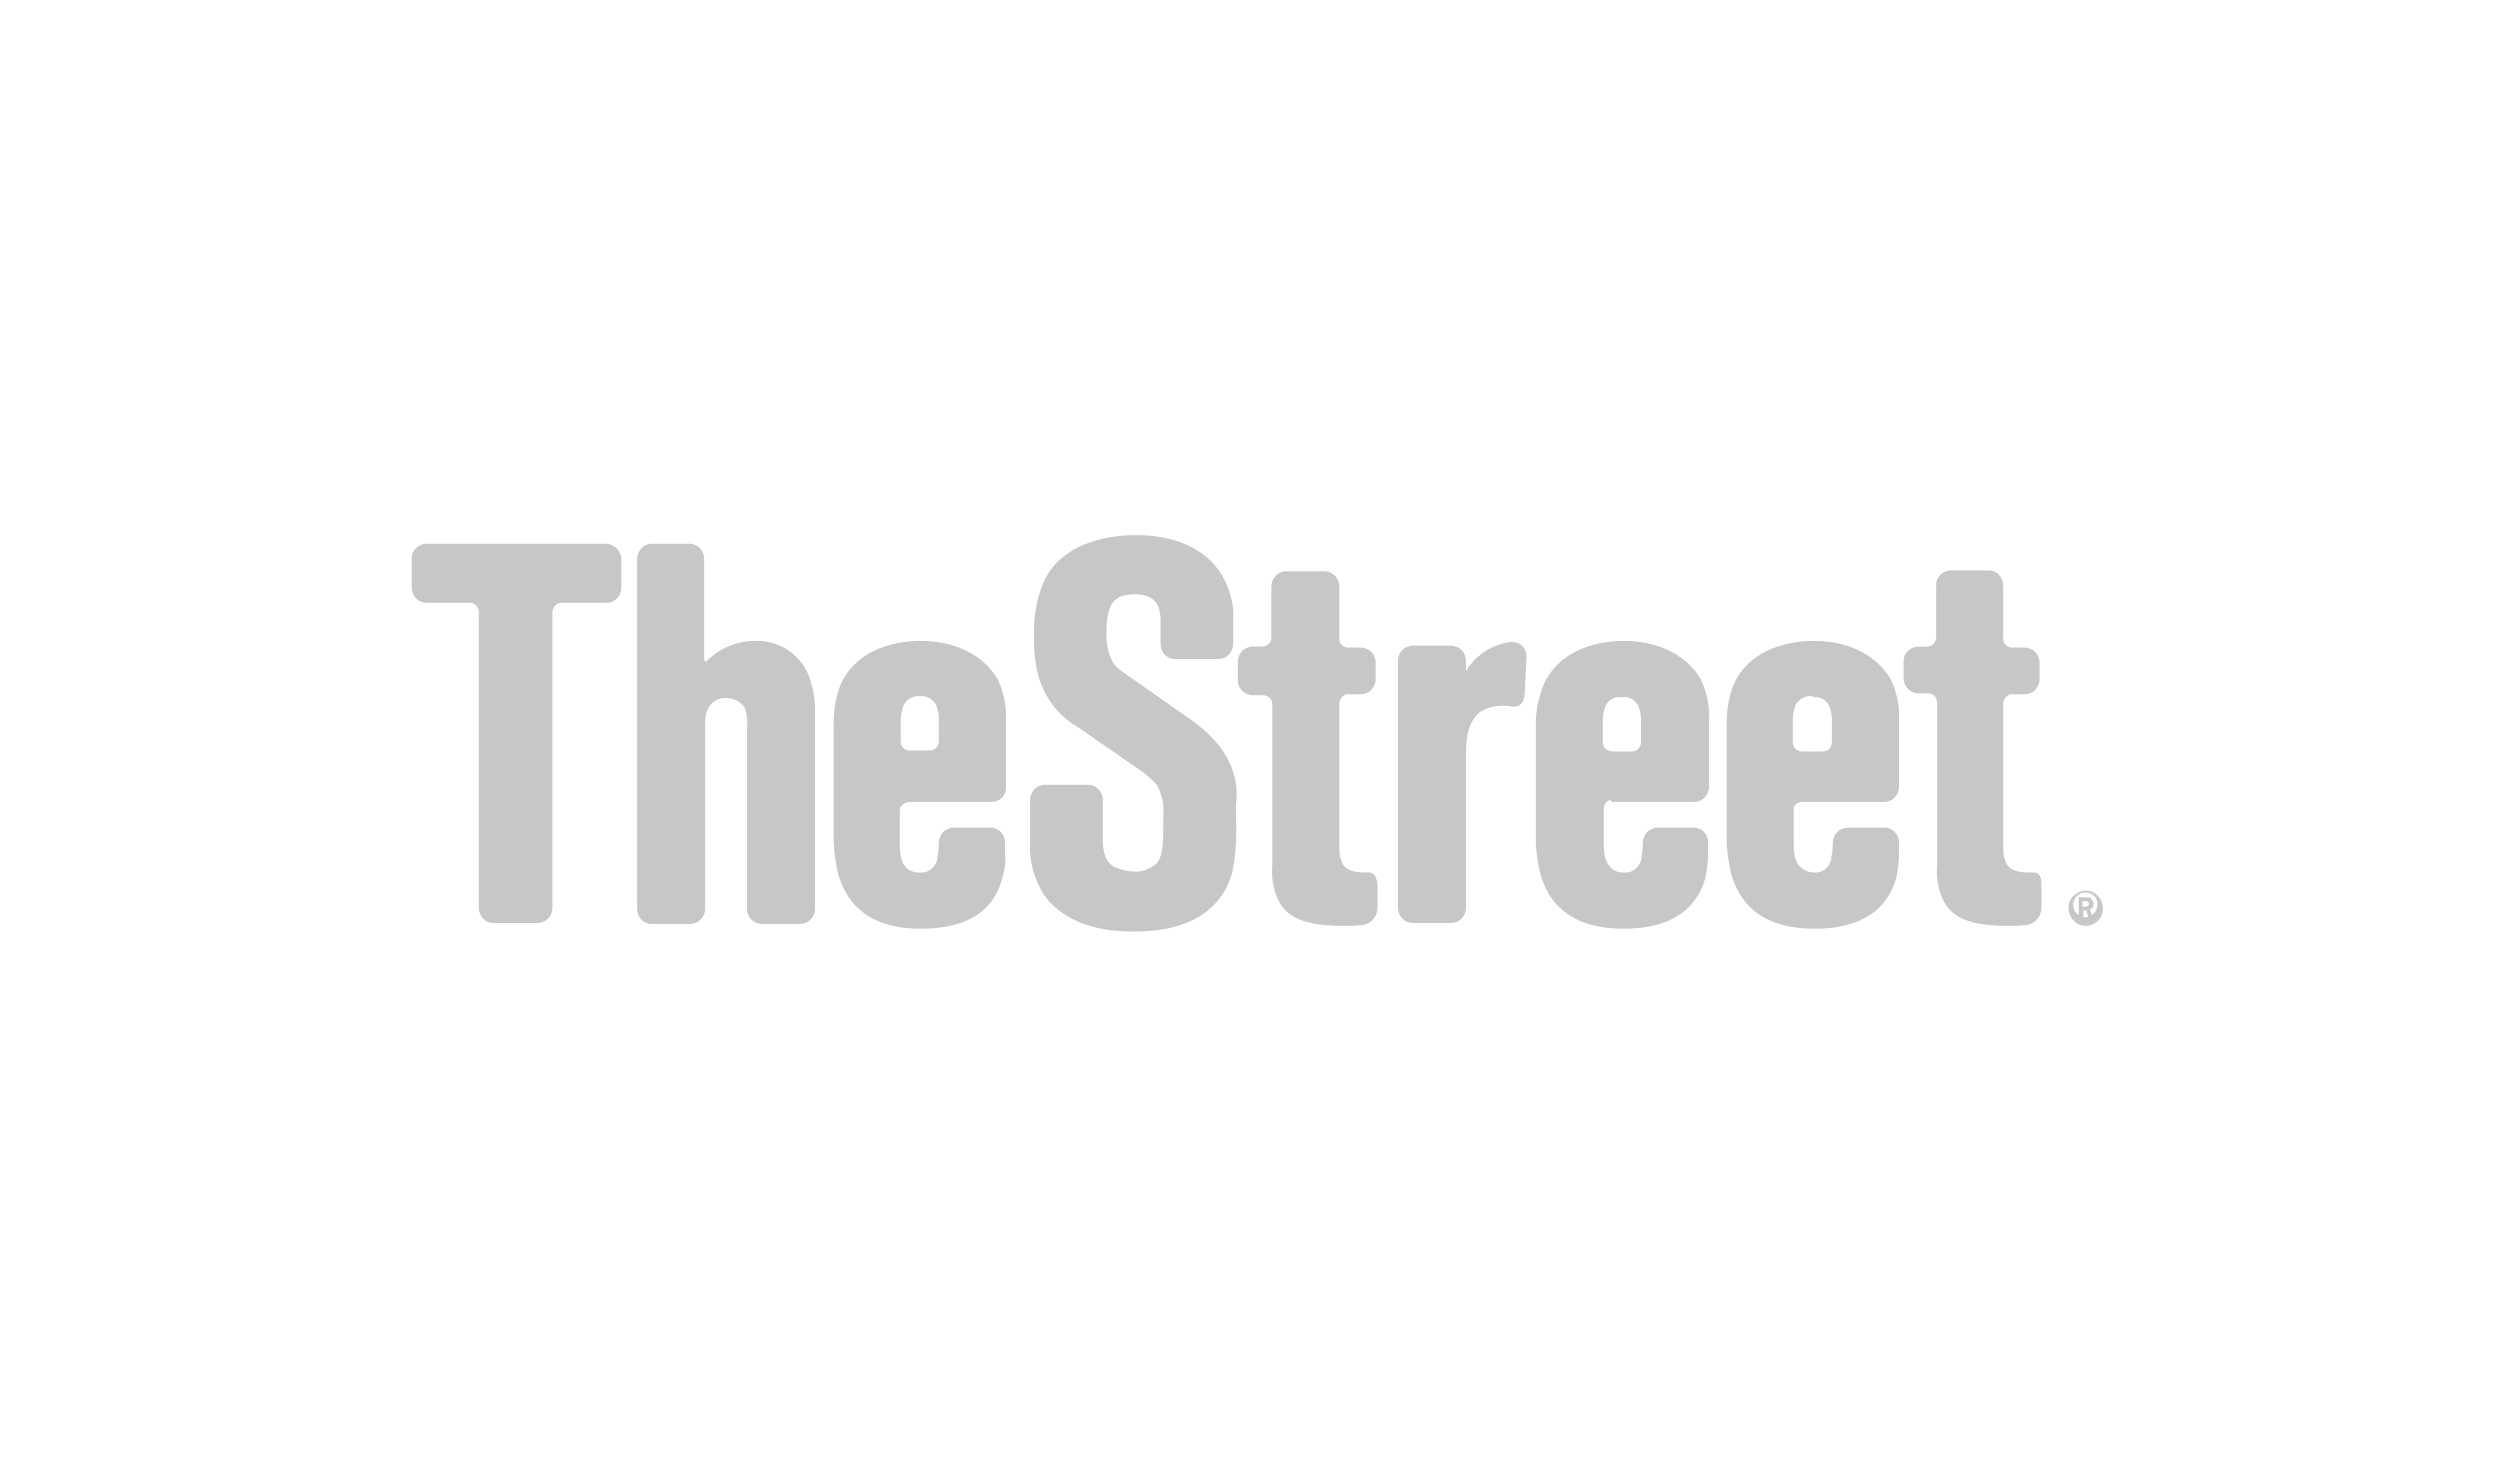 <svg width="170" height="100" viewBox="0 0 170 100" fill="none" xmlns="http://www.w3.org/2000/svg">
<path d="M41.172 36.973H29.013C28.443 36.973 28 37.426 28 37.945V39.953C28 40.537 28.443 40.99 29.013 40.99H31.989C32.306 40.99 32.559 41.314 32.559 41.638V61.725C32.559 62.308 33.003 62.762 33.509 62.762H36.549C37.119 62.762 37.562 62.308 37.562 61.725V41.638C37.562 41.314 37.816 40.99 38.196 40.99H41.235C41.805 40.99 42.248 40.537 42.248 39.953V37.945C42.185 37.426 41.742 36.973 41.172 36.973Z" fill="#79756E" fill-opacity="0.4"/>
<path d="M55.103 46.239C54.596 44.619 53.076 43.517 51.367 43.582C50.163 43.582 49.024 44.035 48.137 44.878C48.074 44.943 48.01 45.007 47.947 45.007C47.947 44.943 47.884 44.878 47.884 44.813V38.009C47.884 37.426 47.44 36.973 46.87 36.973H44.337C43.767 36.973 43.324 37.426 43.324 38.009V61.79C43.324 62.373 43.767 62.827 44.274 62.827C44.274 62.827 44.274 62.827 44.337 62.827H46.934C47.504 62.827 47.947 62.373 47.947 61.79V49.284C47.947 49.025 47.947 48.83 48.01 48.571C48.137 47.923 48.707 47.405 49.404 47.47C49.91 47.47 50.417 47.729 50.67 48.182C50.797 48.636 50.86 49.09 50.797 49.543V61.79C50.797 62.373 51.24 62.827 51.81 62.827H54.406C54.976 62.827 55.419 62.373 55.419 61.79V48.182C55.419 47.535 55.293 46.886 55.103 46.239Z" fill="#79756E" fill-opacity="0.4"/>
<path d="M61.817 54.533H67.39C67.96 54.533 68.403 54.144 68.403 53.561V53.496V49.025C68.466 48.118 68.276 47.146 67.896 46.303C67.326 45.137 65.617 43.582 62.64 43.582C60.487 43.582 58.081 44.36 57.131 46.627C56.814 47.47 56.688 48.312 56.688 49.219V56.995C56.688 57.837 56.814 58.68 57.004 59.457C57.511 61.207 58.841 63.151 62.577 63.151H62.64C65.046 63.151 67.453 62.438 68.15 59.716C68.34 59.133 68.403 58.55 68.34 57.967V57.254C68.34 56.736 67.896 56.282 67.39 56.282H67.326H64.857C64.287 56.282 63.843 56.736 63.843 57.319C63.843 57.708 63.78 58.096 63.717 58.485C63.59 59.004 63.083 59.392 62.577 59.328C62.007 59.392 61.437 59.004 61.31 58.42C61.184 58.032 61.184 57.643 61.184 57.254V55.051C61.184 54.857 61.5 54.533 61.817 54.533ZM61.247 49.025C61.247 48.701 61.31 48.312 61.437 47.988C61.627 47.535 62.133 47.275 62.577 47.34C63.02 47.275 63.4 47.535 63.653 47.923C63.78 48.247 63.843 48.571 63.843 48.831V50.386C63.843 50.71 63.59 51.034 63.273 51.034H61.88C61.5 51.034 61.247 50.774 61.247 50.386V49.025Z" fill="#79756E" fill-opacity="0.4"/>
<path d="M83.096 50.969C82.526 50.191 81.766 49.479 81.007 48.96L76.574 45.85C76.257 45.656 75.94 45.397 75.687 45.072C75.37 44.425 75.18 43.712 75.244 42.934V42.74C75.307 40.666 76.067 40.472 77.08 40.407C78.727 40.407 78.853 41.314 78.917 42.027V43.776C78.917 44.36 79.36 44.813 79.867 44.813H82.843C83.413 44.813 83.856 44.36 83.856 43.776V42.092C83.919 41.314 83.73 40.602 83.476 39.889C82.083 36.39 78.03 36.39 77.27 36.39C76.764 36.39 72.394 36.325 70.938 39.63C70.494 40.731 70.304 41.897 70.304 43.064V43.193C70.304 45.397 70.684 46.433 71.191 47.34C71.698 48.248 72.457 48.96 73.344 49.479L77.65 52.459C78.03 52.718 78.347 53.042 78.663 53.366C78.98 53.95 79.17 54.662 79.107 55.31V55.569C79.107 57.319 79.107 58.356 78.537 58.809C78.094 59.133 77.587 59.328 77.08 59.263C76.637 59.263 76.194 59.133 75.75 58.939C75.054 58.485 74.99 57.773 74.99 56.93V54.403C74.99 53.82 74.547 53.366 73.977 53.366H71.064C70.494 53.366 70.051 53.82 70.051 54.403V57.319C69.988 58.226 70.178 59.198 70.558 60.041C70.874 60.753 71.318 61.401 71.951 61.855C73.471 63.086 75.434 63.345 77.144 63.345C81.45 63.345 83.223 61.401 83.793 59.328C84.046 58.097 84.109 56.801 84.046 55.505V54.662C84.236 53.366 83.856 52.071 83.096 50.969Z" fill="#79756E" fill-opacity="0.4"/>
<path d="M93.544 59.651C93.481 59.457 93.291 59.327 93.101 59.327C92.974 59.327 92.911 59.327 92.784 59.327C92.088 59.327 91.391 59.198 91.201 58.485C91.074 58.161 91.074 57.837 91.074 57.578V47.858C91.074 47.534 91.328 47.21 91.644 47.21H92.531C93.101 47.21 93.544 46.757 93.544 46.174V45.072C93.544 44.489 93.101 44.035 92.531 44.035H91.644C91.328 44.035 91.074 43.776 91.074 43.452V39.888C91.074 39.305 90.631 38.852 90.061 38.852H87.465C86.895 38.852 86.452 39.305 86.452 39.888V43.387C86.452 43.711 86.135 43.971 85.818 43.971H85.185C84.615 43.971 84.172 44.424 84.172 45.007V46.238C84.172 46.822 84.615 47.275 85.185 47.275H85.882C86.198 47.275 86.515 47.534 86.515 47.858V58.938C86.452 59.716 86.578 60.429 86.895 61.142C87.465 62.438 88.858 62.956 91.264 62.956H91.328C91.771 62.956 92.278 62.956 92.721 62.891C93.291 62.761 93.671 62.308 93.671 61.725V60.234C93.671 60.04 93.607 59.781 93.544 59.651Z" fill="#79756E" fill-opacity="0.4"/>
<path d="M103.801 44.618C103.801 44.1 103.422 43.711 102.915 43.647H102.788C101.648 43.776 100.635 44.359 99.939 45.266C99.812 45.396 99.749 45.526 99.685 45.655V44.942C99.685 44.359 99.242 43.906 98.672 43.906H96.076C95.506 43.906 95.062 44.359 95.062 44.942V61.725C95.062 62.308 95.506 62.761 96.076 62.761H98.672C99.242 62.761 99.685 62.308 99.685 61.725V51.487C99.685 50.321 99.749 49.089 100.699 48.377C101.142 48.117 101.648 47.988 102.155 47.988C102.408 47.988 102.598 47.988 102.788 48.053C102.852 48.053 102.915 48.053 102.978 48.053C103.168 48.053 103.358 47.988 103.485 47.794C103.611 47.664 103.675 47.405 103.675 47.21L103.801 44.618Z" fill="#79756E" fill-opacity="0.4"/>
<path d="M109.626 54.533H115.199C115.769 54.533 116.212 54.079 116.212 53.496V49.025C116.276 48.118 116.086 47.146 115.706 46.303C115.136 45.137 113.426 43.582 110.45 43.582C108.296 43.582 105.89 44.36 104.94 46.627C104.624 47.47 104.434 48.312 104.434 49.219V56.995C104.434 57.837 104.56 58.68 104.75 59.457C105.257 61.207 106.587 63.151 110.386 63.151H110.45C112.856 63.151 115.199 62.373 115.959 59.716C116.086 59.133 116.149 58.55 116.149 57.967V57.254C116.149 56.736 115.706 56.282 115.199 56.282H112.729C112.159 56.282 111.716 56.736 111.716 57.319C111.716 57.708 111.653 58.096 111.589 58.485C111.463 59.004 110.956 59.392 110.45 59.328C109.88 59.392 109.373 59.004 109.183 58.42C109.056 58.032 109.056 57.643 109.056 57.254V55.051C109.056 54.727 109.246 54.403 109.563 54.403C109.563 54.533 109.563 54.533 109.626 54.533ZM110.323 47.405C110.766 47.34 111.209 47.599 111.399 47.988C111.526 48.312 111.589 48.636 111.589 48.895V50.45C111.589 50.774 111.336 51.098 111.02 51.098H109.626C109.31 51.098 108.993 50.839 108.993 50.515V49.025C108.993 48.701 109.056 48.312 109.183 47.988C109.373 47.599 109.816 47.34 110.323 47.405Z" fill="#79756E" fill-opacity="0.4"/>
<path d="M122.543 54.533H128.116C128.686 54.533 129.129 54.079 129.129 53.496V49.025C129.193 48.118 129.003 47.146 128.623 46.303C128.053 45.137 126.343 43.582 123.367 43.582C121.214 43.582 118.807 44.36 117.857 46.627C117.541 47.47 117.414 48.312 117.414 49.219V56.995C117.414 57.837 117.541 58.68 117.731 59.457C118.237 61.207 119.567 63.151 123.367 63.151H123.43C125.836 63.151 128.179 62.373 128.939 59.716C129.066 59.133 129.129 58.55 129.129 57.967V57.254C129.129 56.736 128.686 56.282 128.179 56.282C128.179 56.282 128.179 56.282 128.116 56.282H125.646C125.077 56.282 124.633 56.736 124.633 57.319C124.633 57.708 124.57 58.096 124.507 58.485C124.38 59.004 123.873 59.392 123.367 59.328C122.797 59.328 122.29 59.004 122.1 58.42C121.974 58.032 121.974 57.643 121.974 57.254V55.051C121.91 54.792 122.227 54.533 122.543 54.533ZM123.303 47.405C123.747 47.34 124.19 47.599 124.38 47.988C124.507 48.312 124.57 48.636 124.57 48.895V50.45C124.57 50.839 124.317 51.098 123.937 51.098H122.543C122.164 51.098 121.91 50.839 121.91 50.45V48.96C121.91 48.636 121.974 48.247 122.1 47.923C122.353 47.535 122.797 47.275 123.24 47.34L123.303 47.405Z" fill="#79756E" fill-opacity="0.4"/>
<path d="M138.754 59.652C138.691 59.457 138.501 59.328 138.311 59.328H138.248C138.121 59.328 138.058 59.328 137.931 59.328C137.234 59.328 136.538 59.198 136.348 58.485C136.221 58.161 136.221 57.837 136.221 57.578V47.859C136.221 47.535 136.474 47.211 136.791 47.211H137.678C138.248 47.211 138.691 46.757 138.691 46.174V45.072C138.691 44.489 138.248 44.036 137.678 44.036H136.791C136.474 44.036 136.158 43.712 136.221 43.388V39.824C136.221 39.241 135.778 38.787 135.208 38.787H132.675C132.105 38.787 131.662 39.241 131.662 39.759V43.323C131.662 43.647 131.408 43.971 131.092 43.971H130.459C129.889 43.971 129.445 44.424 129.445 44.943V46.109C129.445 46.692 129.889 47.146 130.459 47.146H131.155C131.472 47.146 131.725 47.47 131.725 47.794V58.939C131.662 59.716 131.788 60.429 132.105 61.142C132.675 62.438 134.068 62.956 136.474 62.956C136.918 62.956 137.424 62.956 137.868 62.891C138.438 62.762 138.818 62.308 138.818 61.725V60.235C138.818 60.04 138.818 59.846 138.754 59.652Z" fill="#79756E" fill-opacity="0.4"/>
<path d="M141.796 62.956C141.163 62.956 140.656 62.373 140.656 61.725C140.656 61.077 141.226 60.559 141.859 60.559C142.493 60.559 142.999 61.142 142.999 61.79C142.999 62.438 142.493 62.956 141.796 62.956ZM141.796 60.688C141.353 60.688 140.973 61.077 140.973 61.531C140.973 61.984 141.353 62.373 141.796 62.373C142.239 62.373 142.619 61.984 142.619 61.531C142.683 61.077 142.303 60.688 141.796 60.688ZM141.796 61.012C141.923 61.012 142.049 61.012 142.176 61.077C142.303 61.207 142.366 61.336 142.366 61.466C142.366 61.66 142.239 61.79 142.113 61.855L142.366 62.502H142.049L141.859 61.919H141.669V62.502H141.353V61.012H141.796ZM141.606 61.66H141.796C141.923 61.66 142.049 61.595 142.049 61.466C142.049 61.336 141.986 61.271 141.796 61.271H141.606V61.66Z" fill="#79756E" fill-opacity="0.4"/>
</svg>
